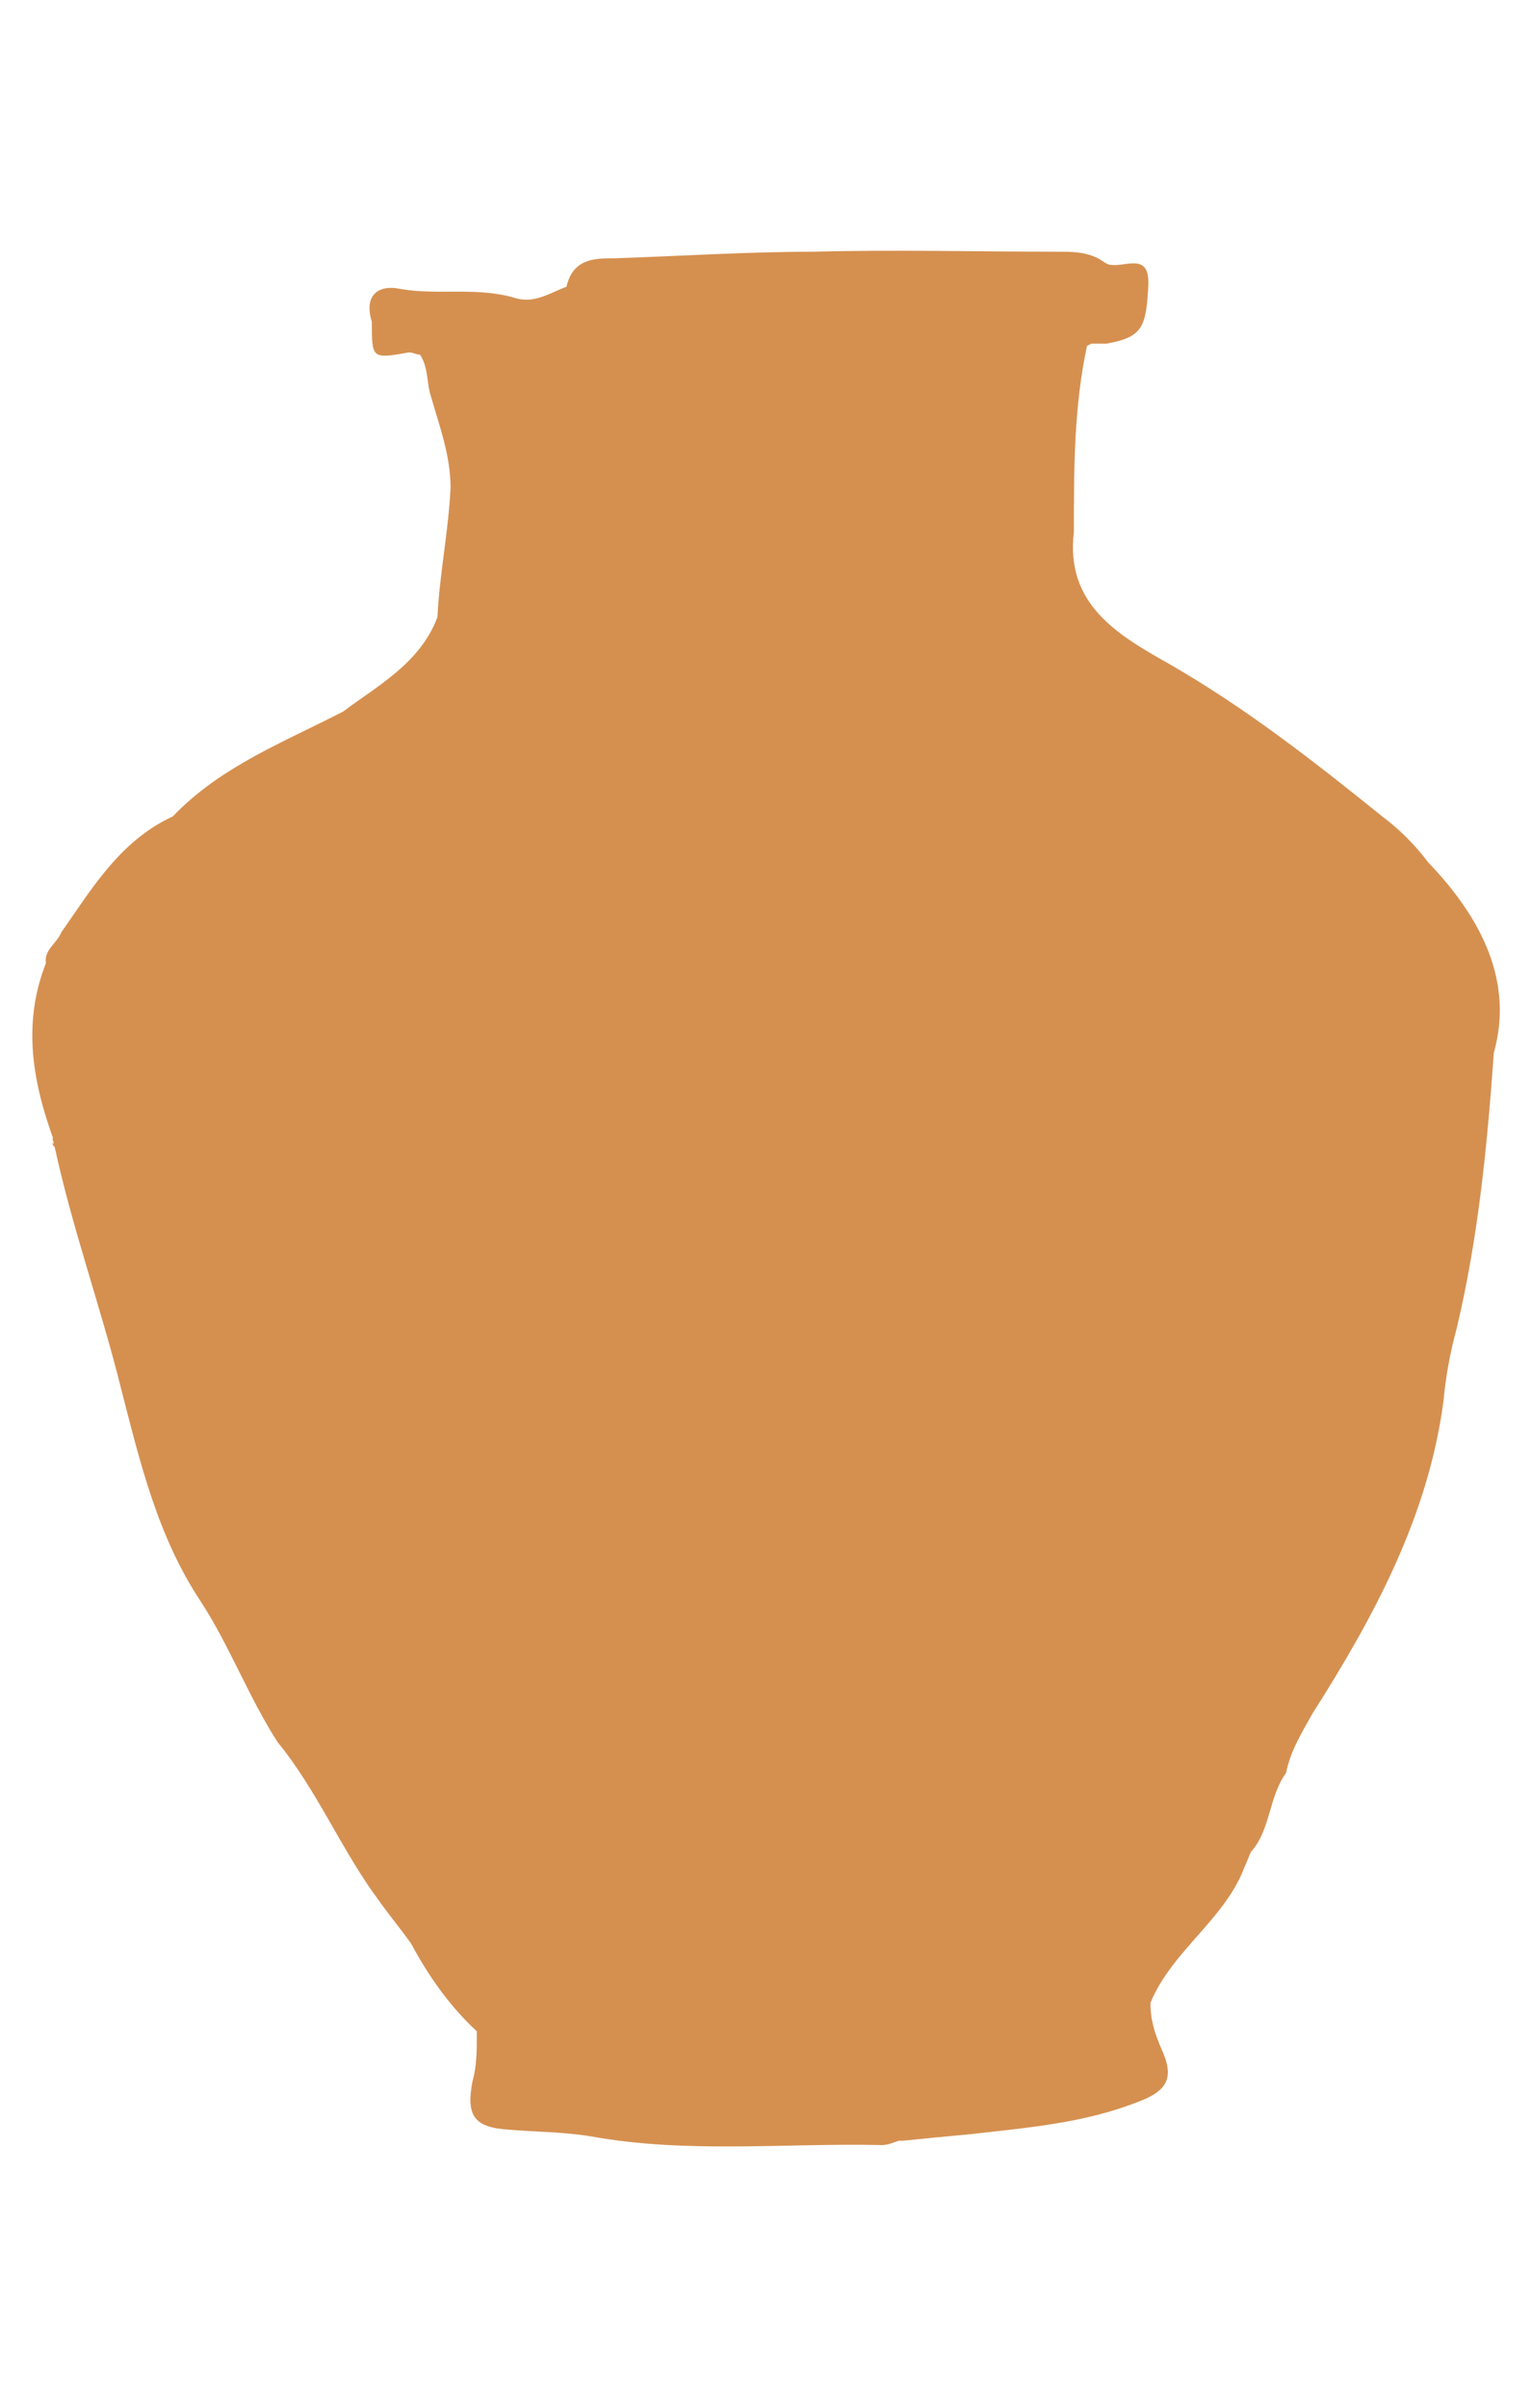 <?xml version="1.0" encoding="utf-8"?>
<!-- Generator: Adobe Illustrator 26.0.3, SVG Export Plug-In . SVG Version: 6.00 Build 0)  -->
<svg version="1.1" id="レイヤー_1" xmlns="http://www.w3.org/2000/svg" xmlns:xlink="http://www.w3.org/1999/xlink" x="0px"
	 y="0px" width="70px" height="110px" viewBox="0 0 70 110" style="enable-background:new 0 0 70 110;" xml:space="preserve">
<style type="text/css">
	.st0{fill:#D59050;}
</style>
<path class="st0" d="M65.3,39.4L65.3,39.4c-0.6-0.8-1.3-1.5-2.1-2.1c-3.1-2.5-6.3-5-9.8-7c-2.3-1.3-4.7-2.7-4.3-6l0,0
	c0-2.9,0-5.7,0.6-8.5c0,0,0,0,0,0s0,0,0,0l0.2-0.1c0,0,0,0,0,0c0.2,0,0.4,0,0.7,0c1.6-0.3,1.8-0.7,1.9-2.6c0.1-1.6-1-0.9-1.7-1
	c-0.2,0-0.4-0.2-0.6-0.3c-0.6-0.3-1.2-0.3-1.8-0.3c-3.7,0-7.5-0.1-11.2,0c-3,0-6.1,0.2-9.1,0.3c-0.9,0-1.9,0-2.2,1.3c0,0,0,0,0,0
	c0,0,0,0,0,0c-0.8,0.3-1.5,0.8-2.4,0.5c-1.7-0.5-3.5-0.1-5.2-0.4c-0.9-0.2-1.7,0.2-1.3,1.5l0,0l0,0c0,1.7,0,1.7,1.7,1.4
	c0.2,0,0.3,0.1,0.5,0.1h0c0,0,0,0,0,0c0.4,0.6,0.3,1.3,0.5,1.9c0,0,0,0,0,0c0.4,1.4,0.9,2.7,0.9,4.2c-0.1,2-0.5,3.9-0.6,5.9h0h0
	c-0.8,2.1-2.7,3.1-4.3,4.3c-2.7,1.4-5.6,2.5-7.8,4.8c-2.4,1.1-3.7,3.3-5.1,5.3c-0.2,0.5-0.8,0.8-0.7,1.4c0,0,0,0,0,0c0,0,0,0,0,0
	c-1.1,2.8-0.6,5.5,0.4,8.2c0-0.1,0-0.2-0.1-0.2c0,0.1,0.1,0.3,0.1,0.4c0-0.1,0-0.1-0.1-0.2c0,0.1,0,0.1,0.1,0.2c0,0,0,0,0,0
	c0.8,3.7,2.1,7.3,3,10.9c0.9,3.5,1.7,6.9,3.7,9.9c1.3,2,2.2,4.4,3.5,6.4c1.8,2.2,2.9,4.9,4.6,7.2c0.5,0.7,1,1.3,1.5,2c0,0,0,0,0,0
	c0.8,1.5,1.8,2.9,3,4l0,0.2c0,0.7,0,1.4-0.2,2.1c-0.3,1.6,0.1,2.1,1.7,2.2c1.2,0.1,2.5,0.1,3.7,0.3c4.4,0.8,8.9,0.3,13.3,0.4
	c0.3,0,0.5-0.1,0.8-0.2c0,0,0,0,0,0c0,0,0,0,0,0l0.1,0l0.1,0c0,0,0,0,0,0c0,0,0,0,0,0c1-0.1,2-0.2,3.1-0.3c2.6-0.3,5.2-0.5,7.7-1.5
	c1.3-0.5,1.6-1.1,1-2.4c-0.3-0.7-0.5-1.3-0.5-2.1c0,0,0,0,0,0c0,0,0,0,0,0c1-2.4,3.4-3.8,4.3-6.2c0.1-0.2,0.2-0.5,0.3-0.7
	c0.9-1,0.8-2.5,1.6-3.6c0.2-1,0.7-1.8,1.2-2.7c2.8-4.4,5.3-9,6-14.3c0.1-1.1,0.3-2.2,0.6-3.3c1-4.2,1.4-8.4,1.7-12.6l0,0v0
	C69.2,44.9,67.8,42,65.3,39.4z M54.1,48.5L54.1,48.5L54.1,48.5L54.1,48.5C54,48.5,54,48.5,54.1,48.5C54,48.5,54,48.5,54.1,48.5
	C54.1,48.5,54.1,48.5,54.1,48.5z"/>
</svg>
